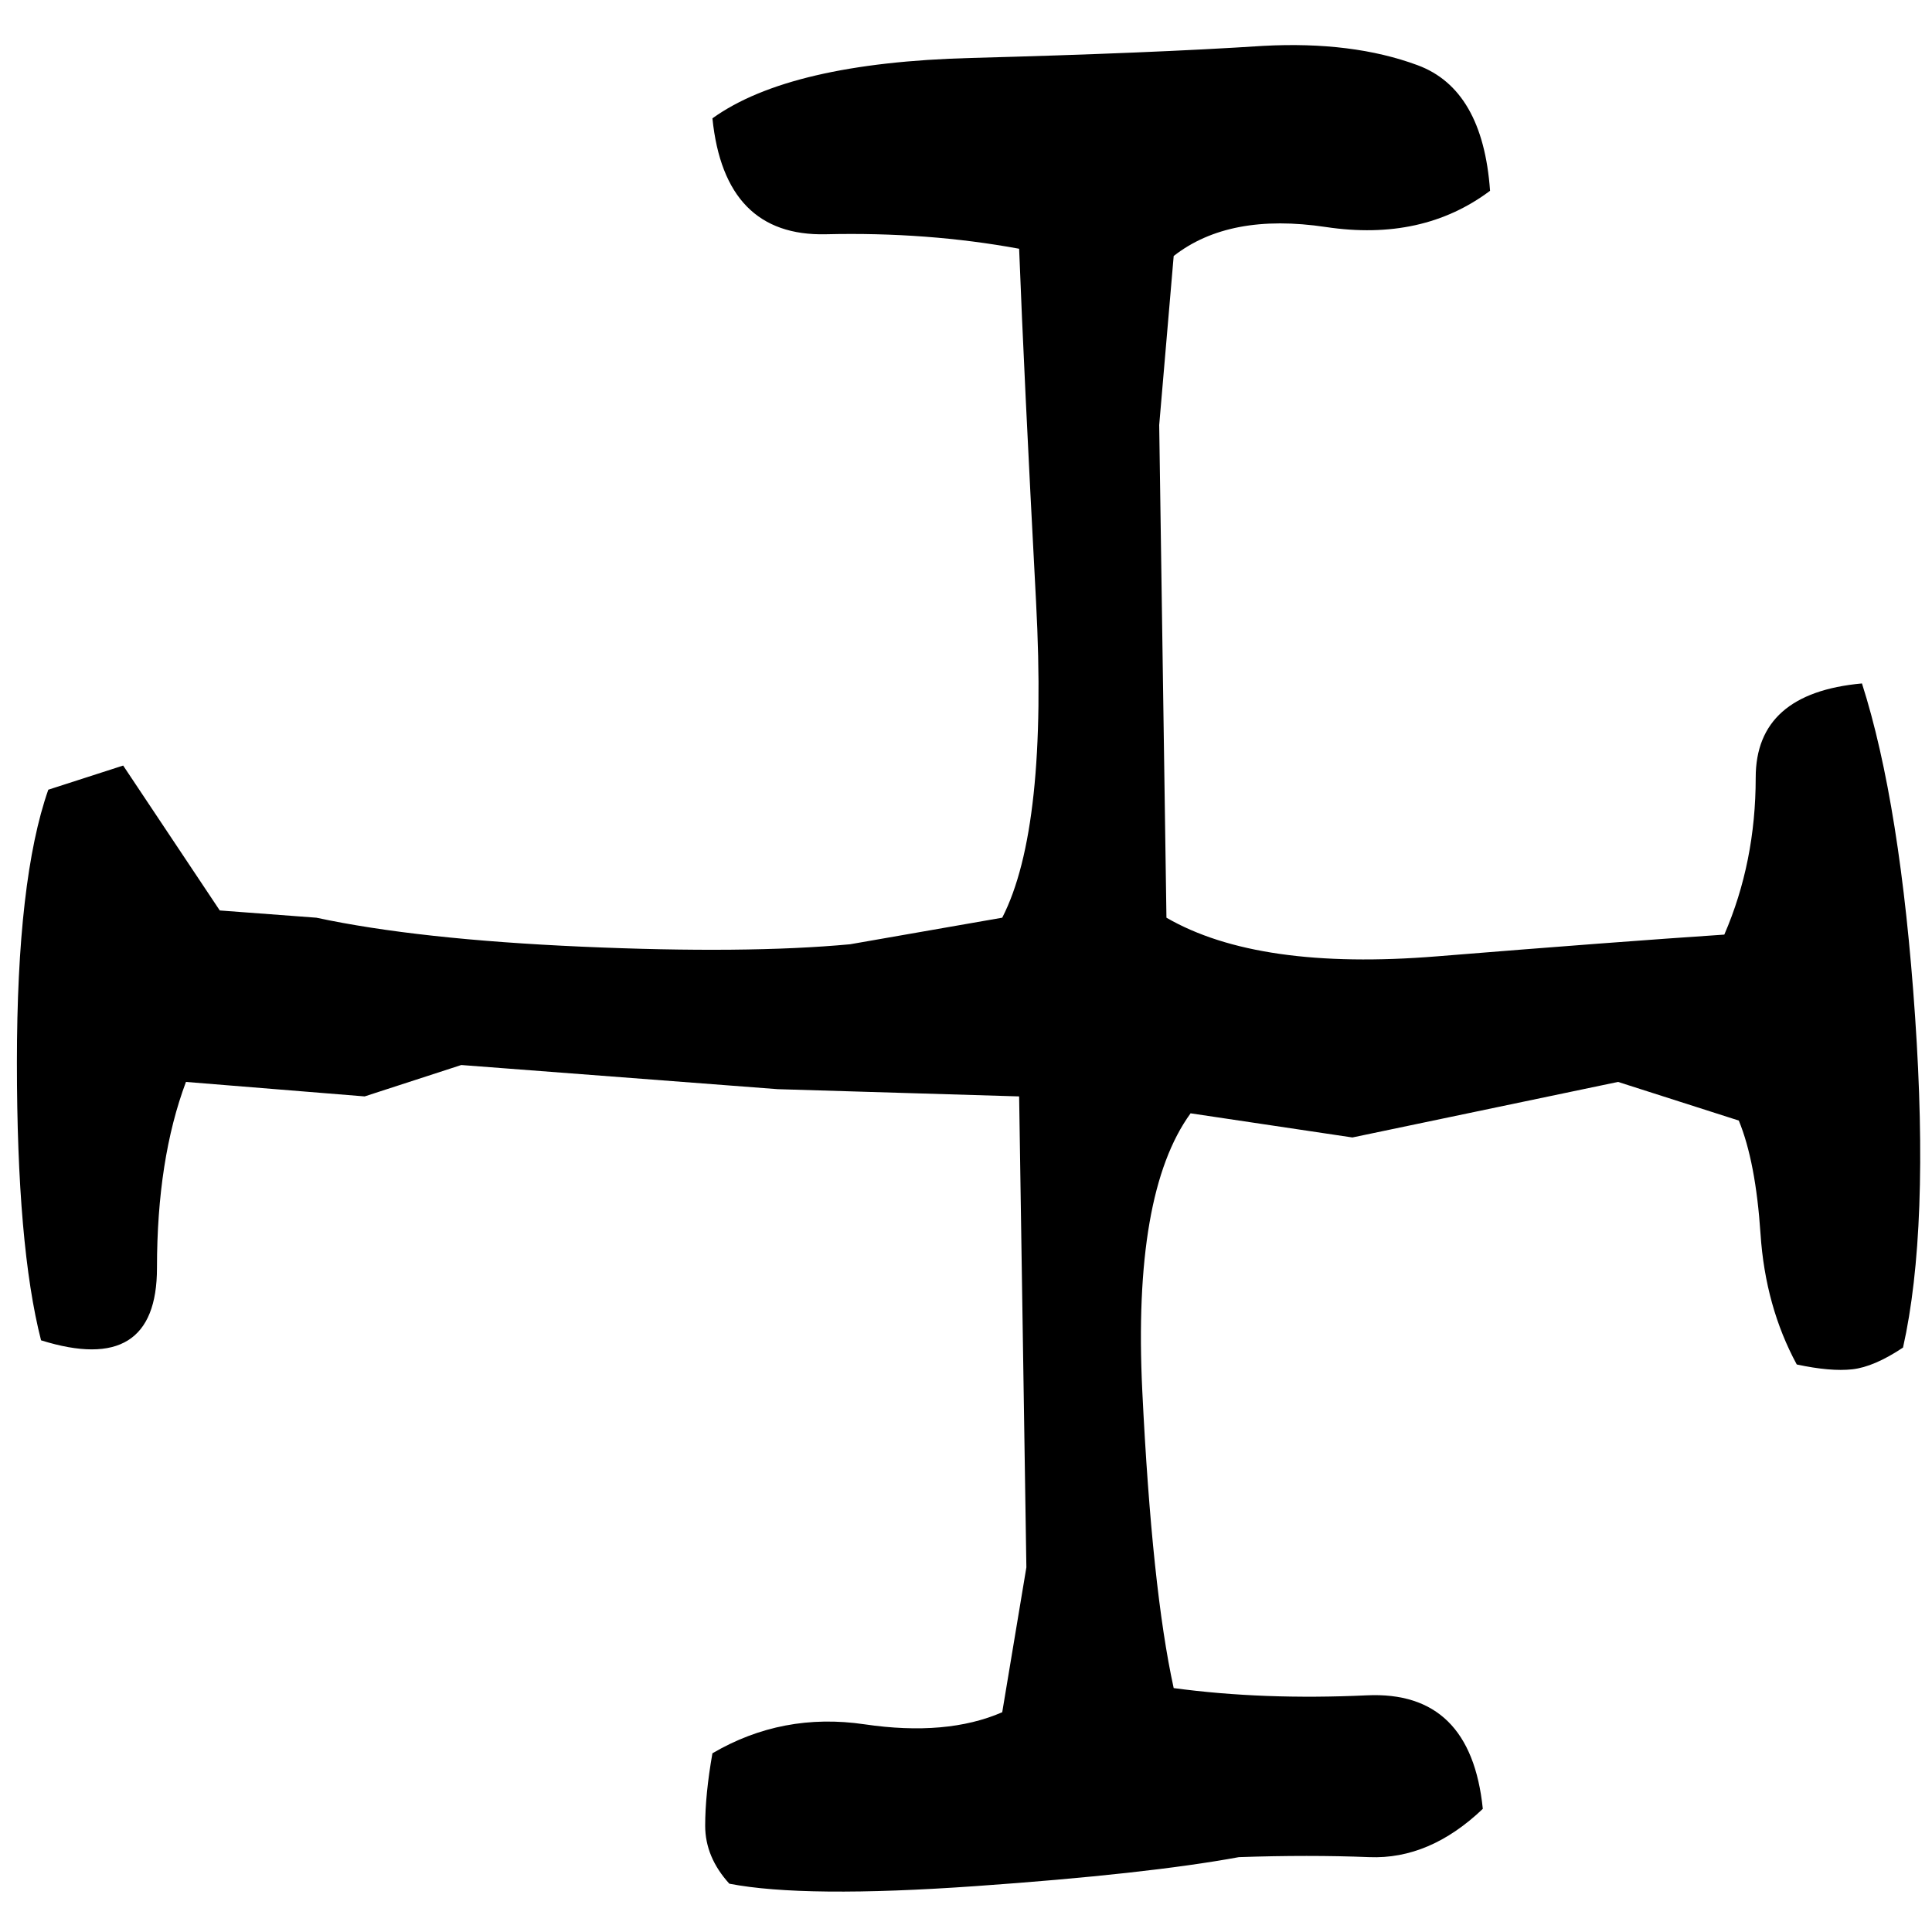 ﻿<?xml version="1.0" encoding="UTF-8" standalone="yes"?>
<svg xmlns="http://www.w3.org/2000/svg" height="100%" version="1.1" width="100%" viewBox="0 0 80 80">
  <g transform="scale(1)">
    <path fill="#000000" d="M52.3 1.9Q56.0 1.7 58.7 2.7T61.7 7.9Q58.9 10 54.9 9.4T48.6 10.6L48.0 17.6L48.3 38Q52.1 40.2 59.5 39.6T71.4 38.7Q72.7 35.7 72.7 32.2T77.1 28.3Q78.7 33.3 79.3 42.1T78.8 55.8Q77.6 56.6 76.7 56.7T74.4 56.5Q73.1 54.1 72.9 51.1T72 46.4L67 44.8L56.0 47.1L49.3 46.1Q46.9 49.4 47.3 57.6T48.6 69.9Q52.3 70.4 56.6 70.2T61.4 74.9Q59.2 77 56.7 76.9T51.3 76.9Q47.5 77.6 40.4 78.1T30.2 78.0Q29.2 76.9 29.2 75.6T29.5 72.6Q32.4 70.9 35.8 71.4T41.5 70.9L42.5 64.9L42.2 45.4L32.2 45.1L19.1 44.1L15.1 45.4L7.7 44.8Q6.5 48 6.5 52.5T1.7 55.5Q0.7 51.6 0.7 44T2.0 32.7L5.1 31.7L9.1 37.7L13.1 38Q17.3 38.9 24.1 39.2T35.2 39.1L41.5 38Q43.4 34.3 42.9 24.9T42.2 10.3Q38.4 9.6 34.2 9.7T29.5 4.9Q32.7 2.6 40.2 2.4T52.3 1.9Z" />
  </g>
</svg>
